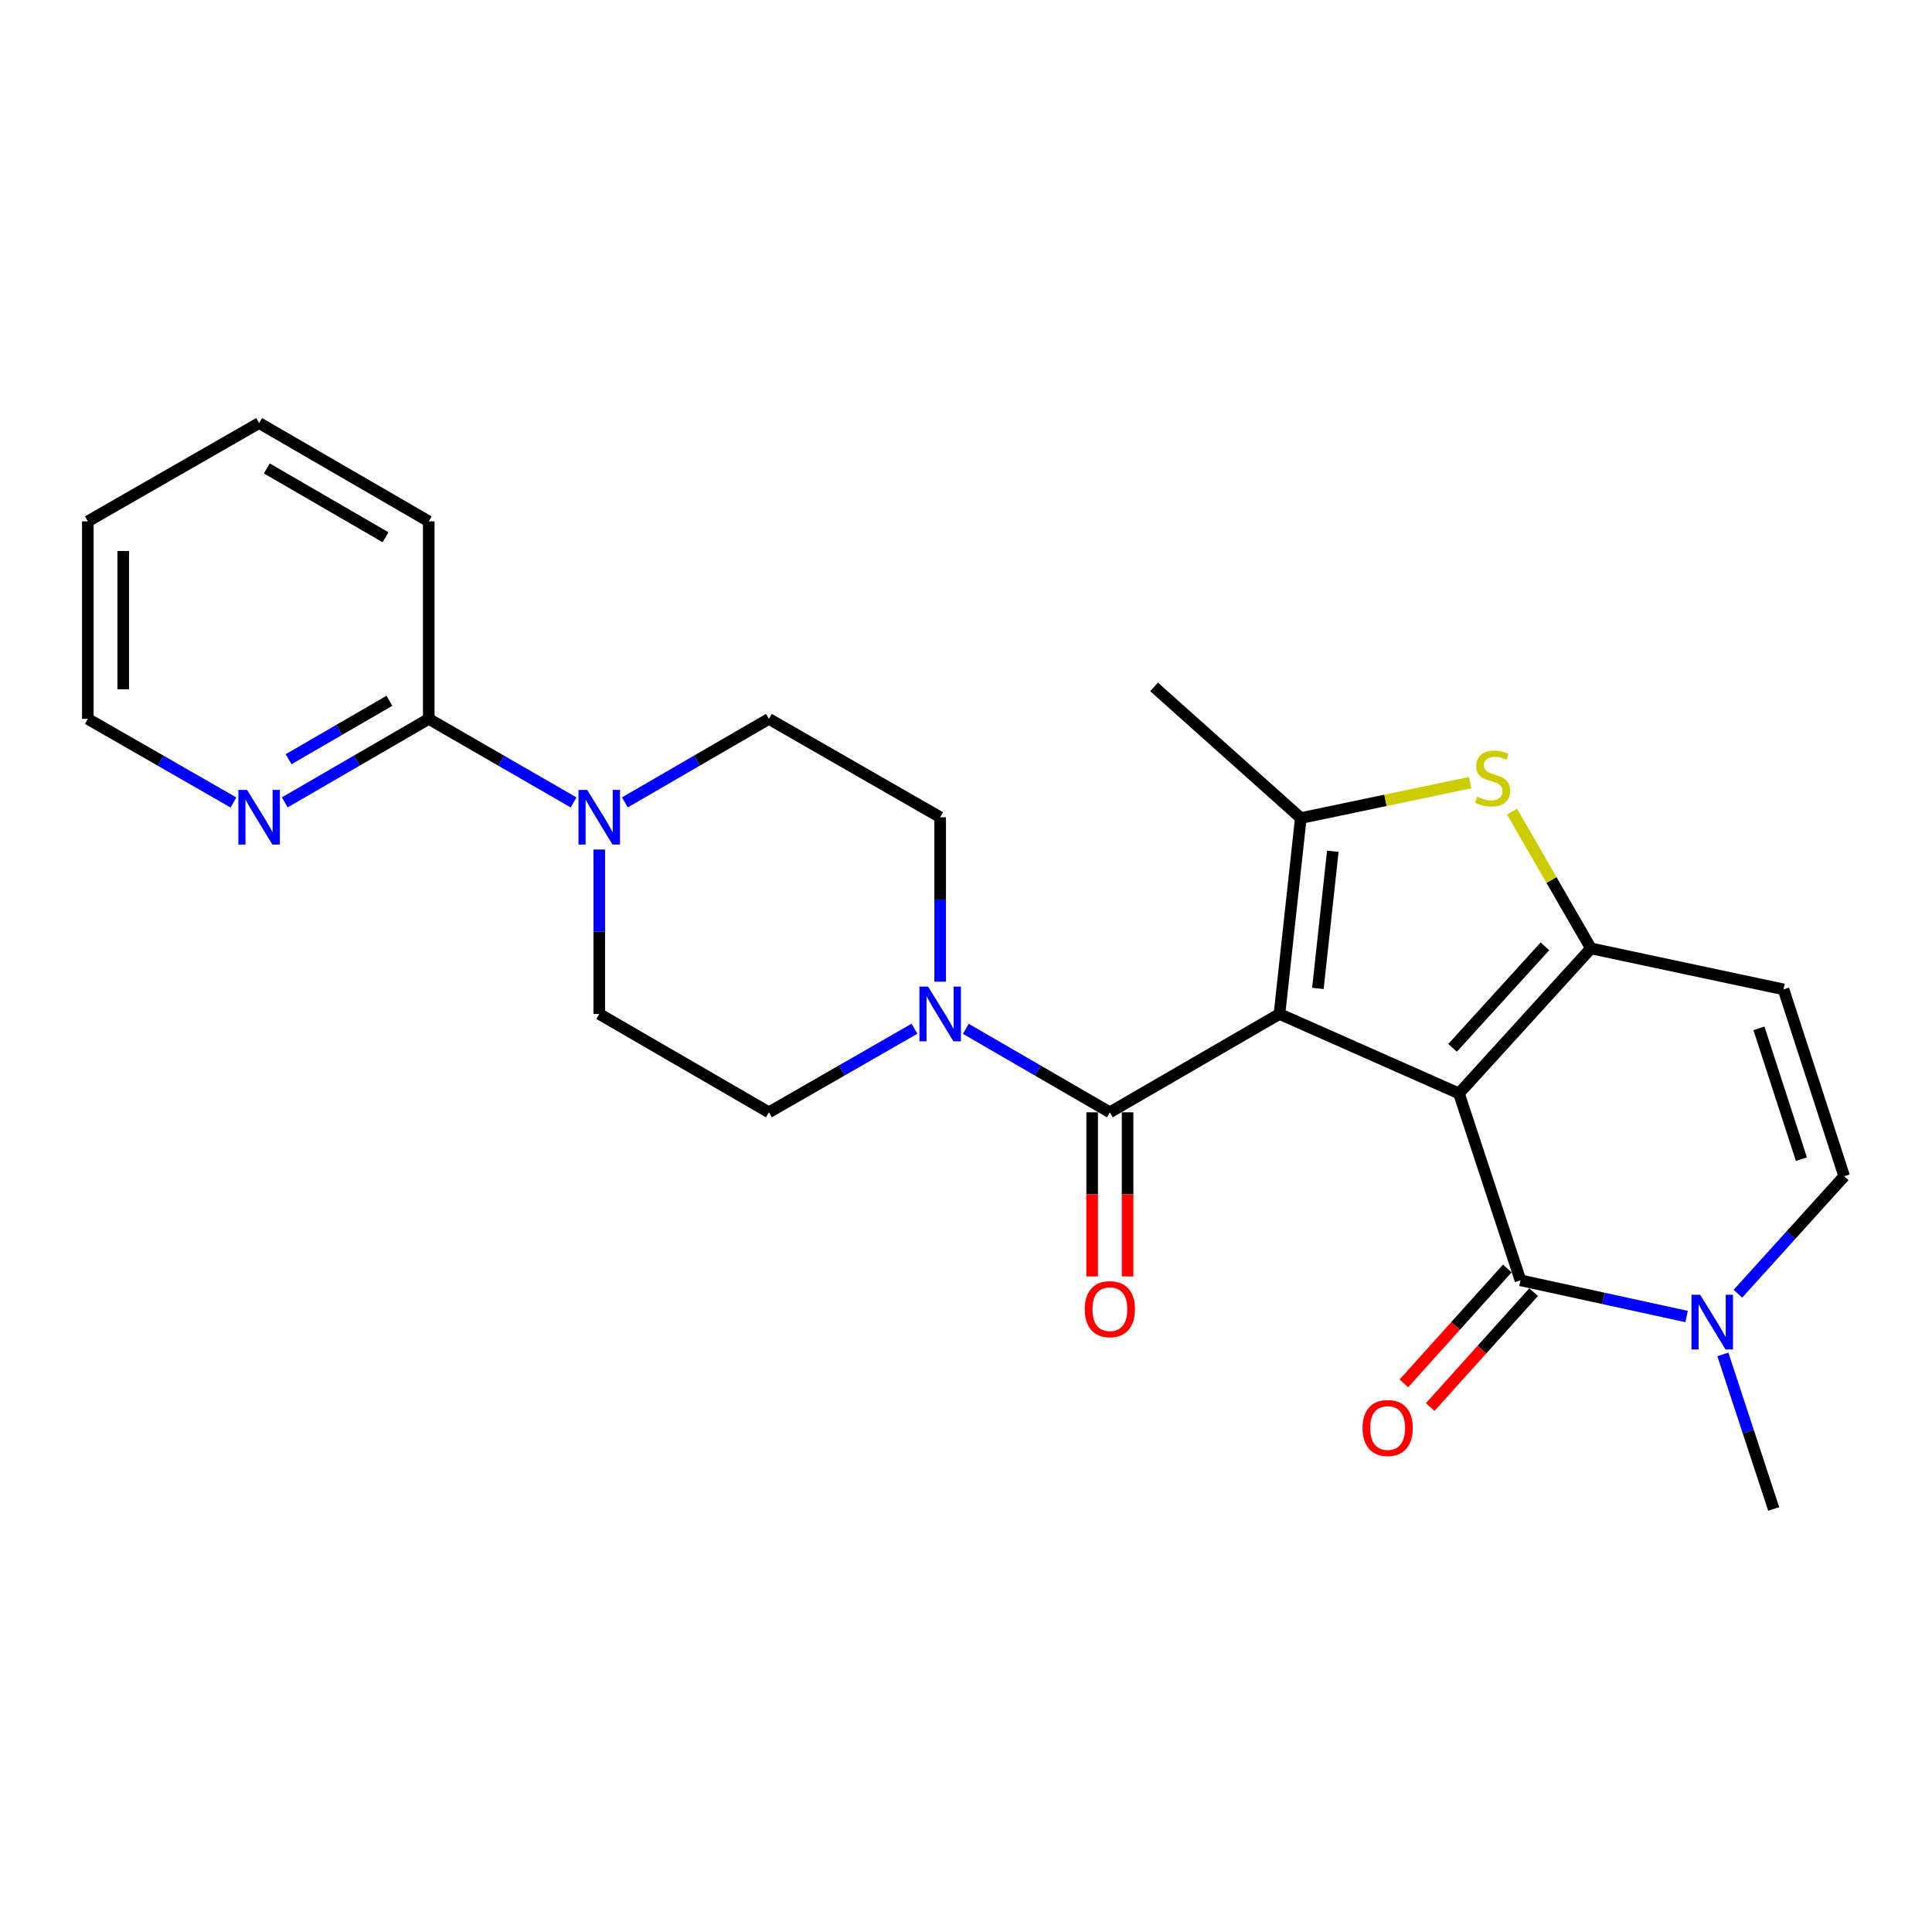 <?xml version='1.0' encoding='iso-8859-1'?>
<svg version='1.1' baseProfile='full'
              xmlns='http://www.w3.org/2000/svg'
                      xmlns:rdkit='http://www.rdkit.org/xml'
                      xmlns:xlink='http://www.w3.org/1999/xlink'
                  xml:space='preserve'
width='1000px' height='1000px' viewBox='0 0 1000 1000'>
<!-- END OF HEADER -->
<rect style='opacity:1.0;fill:#FFFFFF;stroke:none' width='1000' height='1000' x='0' y='0'> </rect>
<path class='bond-0' d='M 755.156,565.961 L 662.259,524.828' style='fill:none;fill-rule:evenodd;stroke:#000000;stroke-width:6px;stroke-linecap:butt;stroke-linejoin:miter;stroke-opacity:1' />
<path class='bond-1' d='M 755.156,565.961 L 823.469,490.885' style='fill:none;fill-rule:evenodd;stroke:#000000;stroke-width:6px;stroke-linecap:butt;stroke-linejoin:miter;stroke-opacity:1' />
<path class='bond-1' d='M 751.845,542.363 L 799.664,489.81' style='fill:none;fill-rule:evenodd;stroke:#000000;stroke-width:6px;stroke-linecap:butt;stroke-linejoin:miter;stroke-opacity:1' />
<path class='bond-3' d='M 755.156,565.961 L 786.991,662.687' style='fill:none;fill-rule:evenodd;stroke:#000000;stroke-width:6px;stroke-linecap:butt;stroke-linejoin:miter;stroke-opacity:1' />
<path class='bond-2' d='M 662.259,524.828 L 673.298,423.428' style='fill:none;fill-rule:evenodd;stroke:#000000;stroke-width:6px;stroke-linecap:butt;stroke-linejoin:miter;stroke-opacity:1' />
<path class='bond-2' d='M 682.138,511.602 L 689.866,440.622' style='fill:none;fill-rule:evenodd;stroke:#000000;stroke-width:6px;stroke-linecap:butt;stroke-linejoin:miter;stroke-opacity:1' />
<path class='bond-4' d='M 662.259,524.828 L 574.464,575.727' style='fill:none;fill-rule:evenodd;stroke:#000000;stroke-width:6px;stroke-linecap:butt;stroke-linejoin:miter;stroke-opacity:1' />
<path class='bond-5' d='M 823.469,490.885 L 803.042,455.482' style='fill:none;fill-rule:evenodd;stroke:#000000;stroke-width:6px;stroke-linecap:butt;stroke-linejoin:miter;stroke-opacity:1' />
<path class='bond-5' d='M 803.042,455.482 L 782.615,420.079' style='fill:none;fill-rule:evenodd;stroke:#CCCC00;stroke-width:6px;stroke-linecap:butt;stroke-linejoin:miter;stroke-opacity:1' />
<path class='bond-7' d='M 823.469,490.885 L 923.149,512.098' style='fill:none;fill-rule:evenodd;stroke:#000000;stroke-width:6px;stroke-linecap:butt;stroke-linejoin:miter;stroke-opacity:1' />
<path class='bond-19' d='M 673.298,423.428 L 597.357,355.552' style='fill:none;fill-rule:evenodd;stroke:#000000;stroke-width:6px;stroke-linecap:butt;stroke-linejoin:miter;stroke-opacity:1' />
<path class='bond-25' d='M 673.298,423.428 L 717.122,414.256' style='fill:none;fill-rule:evenodd;stroke:#000000;stroke-width:6px;stroke-linecap:butt;stroke-linejoin:miter;stroke-opacity:1' />
<path class='bond-25' d='M 717.122,414.256 L 760.945,405.084' style='fill:none;fill-rule:evenodd;stroke:#CCCC00;stroke-width:6px;stroke-linecap:butt;stroke-linejoin:miter;stroke-opacity:1' />
<path class='bond-6' d='M 786.991,662.687 L 829.982,672.055' style='fill:none;fill-rule:evenodd;stroke:#000000;stroke-width:6px;stroke-linecap:butt;stroke-linejoin:miter;stroke-opacity:1' />
<path class='bond-6' d='M 829.982,672.055 L 872.973,681.423' style='fill:none;fill-rule:evenodd;stroke:#0000FF;stroke-width:6px;stroke-linecap:butt;stroke-linejoin:miter;stroke-opacity:1' />
<path class='bond-12' d='M 780.179,656.555 L 753.41,686.289' style='fill:none;fill-rule:evenodd;stroke:#000000;stroke-width:6px;stroke-linecap:butt;stroke-linejoin:miter;stroke-opacity:1' />
<path class='bond-12' d='M 753.41,686.289 L 726.642,716.024' style='fill:none;fill-rule:evenodd;stroke:#FF0000;stroke-width:6px;stroke-linecap:butt;stroke-linejoin:miter;stroke-opacity:1' />
<path class='bond-12' d='M 793.803,668.819 L 767.034,698.554' style='fill:none;fill-rule:evenodd;stroke:#000000;stroke-width:6px;stroke-linecap:butt;stroke-linejoin:miter;stroke-opacity:1' />
<path class='bond-12' d='M 767.034,698.554 L 740.265,728.289' style='fill:none;fill-rule:evenodd;stroke:#FF0000;stroke-width:6px;stroke-linecap:butt;stroke-linejoin:miter;stroke-opacity:1' />
<path class='bond-8' d='M 574.464,575.727 L 537.185,554.125' style='fill:none;fill-rule:evenodd;stroke:#000000;stroke-width:6px;stroke-linecap:butt;stroke-linejoin:miter;stroke-opacity:1' />
<path class='bond-8' d='M 537.185,554.125 L 499.907,532.522' style='fill:none;fill-rule:evenodd;stroke:#0000FF;stroke-width:6px;stroke-linecap:butt;stroke-linejoin:miter;stroke-opacity:1' />
<path class='bond-14' d='M 565.299,575.727 L 565.299,618.203' style='fill:none;fill-rule:evenodd;stroke:#000000;stroke-width:6px;stroke-linecap:butt;stroke-linejoin:miter;stroke-opacity:1' />
<path class='bond-14' d='M 565.299,618.203 L 565.299,660.68' style='fill:none;fill-rule:evenodd;stroke:#FF0000;stroke-width:6px;stroke-linecap:butt;stroke-linejoin:miter;stroke-opacity:1' />
<path class='bond-14' d='M 583.63,575.727 L 583.63,618.203' style='fill:none;fill-rule:evenodd;stroke:#000000;stroke-width:6px;stroke-linecap:butt;stroke-linejoin:miter;stroke-opacity:1' />
<path class='bond-14' d='M 583.63,618.203 L 583.63,660.68' style='fill:none;fill-rule:evenodd;stroke:#FF0000;stroke-width:6px;stroke-linecap:butt;stroke-linejoin:miter;stroke-opacity:1' />
<path class='bond-10' d='M 899.538,669.632 L 927.042,639.228' style='fill:none;fill-rule:evenodd;stroke:#0000FF;stroke-width:6px;stroke-linecap:butt;stroke-linejoin:miter;stroke-opacity:1' />
<path class='bond-10' d='M 927.042,639.228 L 954.545,608.824' style='fill:none;fill-rule:evenodd;stroke:#000000;stroke-width:6px;stroke-linecap:butt;stroke-linejoin:miter;stroke-opacity:1' />
<path class='bond-20' d='M 891.748,701.023 L 904.907,741.028' style='fill:none;fill-rule:evenodd;stroke:#0000FF;stroke-width:6px;stroke-linecap:butt;stroke-linejoin:miter;stroke-opacity:1' />
<path class='bond-20' d='M 904.907,741.028 L 918.067,781.033' style='fill:none;fill-rule:evenodd;stroke:#000000;stroke-width:6px;stroke-linecap:butt;stroke-linejoin:miter;stroke-opacity:1' />
<path class='bond-26' d='M 923.149,512.098 L 954.545,608.824' style='fill:none;fill-rule:evenodd;stroke:#000000;stroke-width:6px;stroke-linecap:butt;stroke-linejoin:miter;stroke-opacity:1' />
<path class='bond-26' d='M 910.423,532.267 L 932.401,599.975' style='fill:none;fill-rule:evenodd;stroke:#000000;stroke-width:6px;stroke-linecap:butt;stroke-linejoin:miter;stroke-opacity:1' />
<path class='bond-15' d='M 473.333,532.462 L 435.656,554.094' style='fill:none;fill-rule:evenodd;stroke:#0000FF;stroke-width:6px;stroke-linecap:butt;stroke-linejoin:miter;stroke-opacity:1' />
<path class='bond-15' d='M 435.656,554.094 L 397.978,575.727' style='fill:none;fill-rule:evenodd;stroke:#000000;stroke-width:6px;stroke-linecap:butt;stroke-linejoin:miter;stroke-opacity:1' />
<path class='bond-16' d='M 486.629,508.122 L 486.629,465.561' style='fill:none;fill-rule:evenodd;stroke:#0000FF;stroke-width:6px;stroke-linecap:butt;stroke-linejoin:miter;stroke-opacity:1' />
<path class='bond-16' d='M 486.629,465.561 L 486.629,423' style='fill:none;fill-rule:evenodd;stroke:#000000;stroke-width:6px;stroke-linecap:butt;stroke-linejoin:miter;stroke-opacity:1' />
<path class='bond-9' d='M 323.451,415.303 L 360.714,393.702' style='fill:none;fill-rule:evenodd;stroke:#0000FF;stroke-width:6px;stroke-linecap:butt;stroke-linejoin:miter;stroke-opacity:1' />
<path class='bond-9' d='M 360.714,393.702 L 397.978,372.101' style='fill:none;fill-rule:evenodd;stroke:#000000;stroke-width:6px;stroke-linecap:butt;stroke-linejoin:miter;stroke-opacity:1' />
<path class='bond-11' d='M 296.886,415.337 L 259.403,393.719' style='fill:none;fill-rule:evenodd;stroke:#0000FF;stroke-width:6px;stroke-linecap:butt;stroke-linejoin:miter;stroke-opacity:1' />
<path class='bond-11' d='M 259.403,393.719 L 221.92,372.101' style='fill:none;fill-rule:evenodd;stroke:#000000;stroke-width:6px;stroke-linecap:butt;stroke-linejoin:miter;stroke-opacity:1' />
<path class='bond-27' d='M 310.173,439.706 L 310.173,482.267' style='fill:none;fill-rule:evenodd;stroke:#0000FF;stroke-width:6px;stroke-linecap:butt;stroke-linejoin:miter;stroke-opacity:1' />
<path class='bond-27' d='M 310.173,482.267 L 310.173,524.828' style='fill:none;fill-rule:evenodd;stroke:#000000;stroke-width:6px;stroke-linecap:butt;stroke-linejoin:miter;stroke-opacity:1' />
<path class='bond-13' d='M 221.92,372.101 L 184.661,393.702' style='fill:none;fill-rule:evenodd;stroke:#000000;stroke-width:6px;stroke-linecap:butt;stroke-linejoin:miter;stroke-opacity:1' />
<path class='bond-13' d='M 184.661,393.702 L 147.402,415.303' style='fill:none;fill-rule:evenodd;stroke:#0000FF;stroke-width:6px;stroke-linecap:butt;stroke-linejoin:miter;stroke-opacity:1' />
<path class='bond-13' d='M 201.548,362.723 L 175.467,377.843' style='fill:none;fill-rule:evenodd;stroke:#000000;stroke-width:6px;stroke-linecap:butt;stroke-linejoin:miter;stroke-opacity:1' />
<path class='bond-13' d='M 175.467,377.843 L 149.386,392.964' style='fill:none;fill-rule:evenodd;stroke:#0000FF;stroke-width:6px;stroke-linecap:butt;stroke-linejoin:miter;stroke-opacity:1' />
<path class='bond-21' d='M 221.92,372.101 L 221.92,269.855' style='fill:none;fill-rule:evenodd;stroke:#000000;stroke-width:6px;stroke-linecap:butt;stroke-linejoin:miter;stroke-opacity:1' />
<path class='bond-22' d='M 120.829,415.368 L 83.142,393.734' style='fill:none;fill-rule:evenodd;stroke:#0000FF;stroke-width:6px;stroke-linecap:butt;stroke-linejoin:miter;stroke-opacity:1' />
<path class='bond-22' d='M 83.142,393.734 L 45.455,372.101' style='fill:none;fill-rule:evenodd;stroke:#000000;stroke-width:6px;stroke-linecap:butt;stroke-linejoin:miter;stroke-opacity:1' />
<path class='bond-17' d='M 397.978,575.727 L 310.173,524.828' style='fill:none;fill-rule:evenodd;stroke:#000000;stroke-width:6px;stroke-linecap:butt;stroke-linejoin:miter;stroke-opacity:1' />
<path class='bond-18' d='M 486.629,423 L 397.978,372.101' style='fill:none;fill-rule:evenodd;stroke:#000000;stroke-width:6px;stroke-linecap:butt;stroke-linejoin:miter;stroke-opacity:1' />
<path class='bond-23' d='M 221.92,269.855 L 134.125,218.967' style='fill:none;fill-rule:evenodd;stroke:#000000;stroke-width:6px;stroke-linecap:butt;stroke-linejoin:miter;stroke-opacity:1' />
<path class='bond-23' d='M 199.558,278.081 L 138.102,242.459' style='fill:none;fill-rule:evenodd;stroke:#000000;stroke-width:6px;stroke-linecap:butt;stroke-linejoin:miter;stroke-opacity:1' />
<path class='bond-28' d='M 45.455,372.101 L 45.455,269.855' style='fill:none;fill-rule:evenodd;stroke:#000000;stroke-width:6px;stroke-linecap:butt;stroke-linejoin:miter;stroke-opacity:1' />
<path class='bond-28' d='M 63.785,356.764 L 63.785,285.192' style='fill:none;fill-rule:evenodd;stroke:#000000;stroke-width:6px;stroke-linecap:butt;stroke-linejoin:miter;stroke-opacity:1' />
<path class='bond-24' d='M 134.125,218.967 L 45.455,269.855' style='fill:none;fill-rule:evenodd;stroke:#000000;stroke-width:6px;stroke-linecap:butt;stroke-linejoin:miter;stroke-opacity:1' />
<path  class='atom-6' d='M 764.56 412.373
Q 764.88 412.493, 766.2 413.053
Q 767.52 413.613, 768.96 413.973
Q 770.44 414.293, 771.88 414.293
Q 774.56 414.293, 776.12 413.013
Q 777.68 411.693, 777.68 409.413
Q 777.68 407.853, 776.88 406.893
Q 776.12 405.933, 774.92 405.413
Q 773.72 404.893, 771.72 404.293
Q 769.2 403.533, 767.68 402.813
Q 766.2 402.093, 765.12 400.573
Q 764.08 399.053, 764.08 396.493
Q 764.08 392.933, 766.48 390.733
Q 768.92 388.533, 773.72 388.533
Q 777 388.533, 780.72 390.093
L 779.8 393.173
Q 776.4 391.773, 773.84 391.773
Q 771.08 391.773, 769.56 392.933
Q 768.04 394.053, 768.08 396.013
Q 768.08 397.533, 768.84 398.453
Q 769.64 399.373, 770.76 399.893
Q 771.92 400.413, 773.84 401.013
Q 776.4 401.813, 777.92 402.613
Q 779.44 403.413, 780.52 405.053
Q 781.64 406.653, 781.64 409.413
Q 781.64 413.333, 779 415.453
Q 776.4 417.533, 772.04 417.533
Q 769.52 417.533, 767.6 416.973
Q 765.72 416.453, 763.48 415.533
L 764.56 412.373
' fill='#CCCC00'/>
<path  class='atom-7' d='M 879.993 670.157
L 889.273 685.157
Q 890.193 686.637, 891.673 689.317
Q 893.153 691.997, 893.233 692.157
L 893.233 670.157
L 896.993 670.157
L 896.993 698.477
L 893.113 698.477
L 883.153 682.077
Q 881.993 680.157, 880.753 677.957
Q 879.553 675.757, 879.193 675.077
L 879.193 698.477
L 875.513 698.477
L 875.513 670.157
L 879.993 670.157
' fill='#0000FF'/>
<path  class='atom-9' d='M 480.369 510.668
L 489.649 525.668
Q 490.569 527.148, 492.049 529.828
Q 493.529 532.508, 493.609 532.668
L 493.609 510.668
L 497.369 510.668
L 497.369 538.988
L 493.489 538.988
L 483.529 522.588
Q 482.369 520.668, 481.129 518.468
Q 479.929 516.268, 479.569 515.588
L 479.569 538.988
L 475.889 538.988
L 475.889 510.668
L 480.369 510.668
' fill='#0000FF'/>
<path  class='atom-10' d='M 303.913 408.84
L 313.193 423.84
Q 314.113 425.32, 315.593 428
Q 317.073 430.68, 317.153 430.84
L 317.153 408.84
L 320.913 408.84
L 320.913 437.16
L 317.033 437.16
L 307.073 420.76
Q 305.913 418.84, 304.673 416.64
Q 303.473 414.44, 303.113 413.76
L 303.113 437.16
L 299.433 437.16
L 299.433 408.84
L 303.913 408.84
' fill='#0000FF'/>
<path  class='atom-13' d='M 705.25 739.125
Q 705.25 732.325, 708.61 728.525
Q 711.97 724.725, 718.25 724.725
Q 724.53 724.725, 727.89 728.525
Q 731.25 732.325, 731.25 739.125
Q 731.25 746.005, 727.85 749.925
Q 724.45 753.805, 718.25 753.805
Q 712.01 753.805, 708.61 749.925
Q 705.25 746.045, 705.25 739.125
M 718.25 750.605
Q 722.57 750.605, 724.89 747.725
Q 727.25 744.805, 727.25 739.125
Q 727.25 733.565, 724.89 730.765
Q 722.57 727.925, 718.25 727.925
Q 713.93 727.925, 711.57 730.725
Q 709.25 733.525, 709.25 739.125
Q 709.25 744.845, 711.57 747.725
Q 713.93 750.605, 718.25 750.605
' fill='#FF0000'/>
<path  class='atom-14' d='M 127.865 408.84
L 137.145 423.84
Q 138.065 425.32, 139.545 428
Q 141.025 430.68, 141.105 430.84
L 141.105 408.84
L 144.865 408.84
L 144.865 437.16
L 140.985 437.16
L 131.025 420.76
Q 129.865 418.84, 128.625 416.64
Q 127.425 414.44, 127.065 413.76
L 127.065 437.16
L 123.385 437.16
L 123.385 408.84
L 127.865 408.84
' fill='#0000FF'/>
<path  class='atom-15' d='M 561.464 677.625
Q 561.464 670.825, 564.824 667.025
Q 568.184 663.225, 574.464 663.225
Q 580.744 663.225, 584.104 667.025
Q 587.464 670.825, 587.464 677.625
Q 587.464 684.505, 584.064 688.425
Q 580.664 692.305, 574.464 692.305
Q 568.224 692.305, 564.824 688.425
Q 561.464 684.545, 561.464 677.625
M 574.464 689.105
Q 578.784 689.105, 581.104 686.225
Q 583.464 683.305, 583.464 677.625
Q 583.464 672.065, 581.104 669.265
Q 578.784 666.425, 574.464 666.425
Q 570.144 666.425, 567.784 669.225
Q 565.464 672.025, 565.464 677.625
Q 565.464 683.345, 567.784 686.225
Q 570.144 689.105, 574.464 689.105
' fill='#FF0000'/>
</svg>
